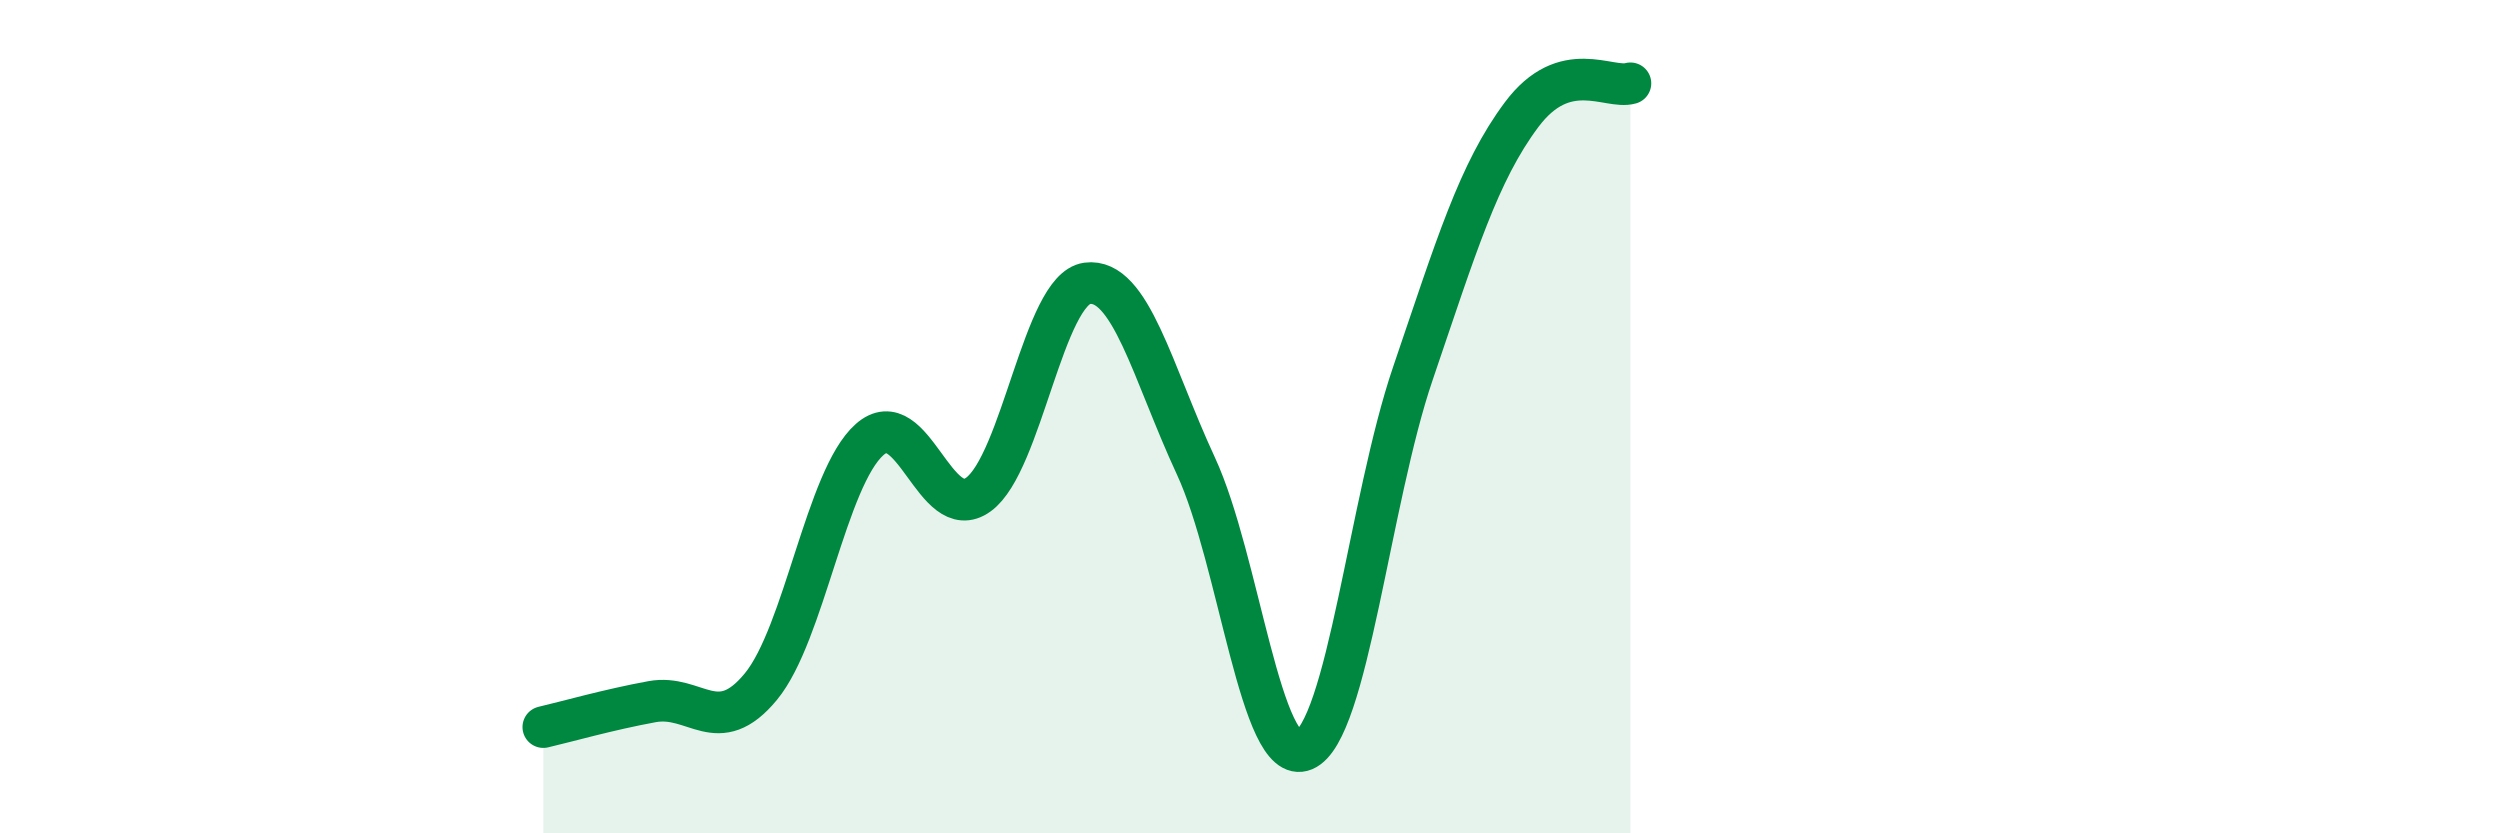 
    <svg width="60" height="20" viewBox="0 0 60 20" xmlns="http://www.w3.org/2000/svg">
      <path
        d="M 13.04,17.45 C 13.56,17.33 14.61,17.03 15.65,16.84 C 16.69,16.65 17.22,17.74 18.26,16.48 C 19.3,15.22 19.83,11.47 20.87,10.55 C 21.91,9.63 22.44,12.62 23.48,11.87 C 24.52,11.12 25.05,6.94 26.09,6.8 C 27.13,6.66 27.66,8.94 28.7,11.18 C 29.74,13.42 30.26,18.44 31.3,18 C 32.34,17.56 32.87,12.01 33.91,8.96 C 34.95,5.91 35.48,4.14 36.52,2.75 C 37.56,1.36 38.61,2.15 39.13,2L39.13 20L13.04 20Z"
        fill="#008740"
        opacity="0.1"
        stroke-linecap="round"
        stroke-linejoin="round"
      />
      <path
        d="M 13.04,17.45 C 13.56,17.33 14.61,17.03 15.65,16.84 C 16.69,16.65 17.22,17.74 18.26,16.48 C 19.3,15.22 19.83,11.47 20.87,10.55 C 21.91,9.63 22.44,12.62 23.48,11.87 C 24.52,11.12 25.05,6.94 26.09,6.8 C 27.13,6.66 27.66,8.94 28.7,11.18 C 29.74,13.42 30.26,18.44 31.3,18 C 32.34,17.56 32.87,12.01 33.91,8.96 C 34.95,5.91 35.48,4.14 36.52,2.75 C 37.56,1.36 38.61,2.15 39.13,2"
        stroke="#008740"
        stroke-width="1"
        fill="none"
        stroke-linecap="round"
        stroke-linejoin="round"
      />
    </svg>
  